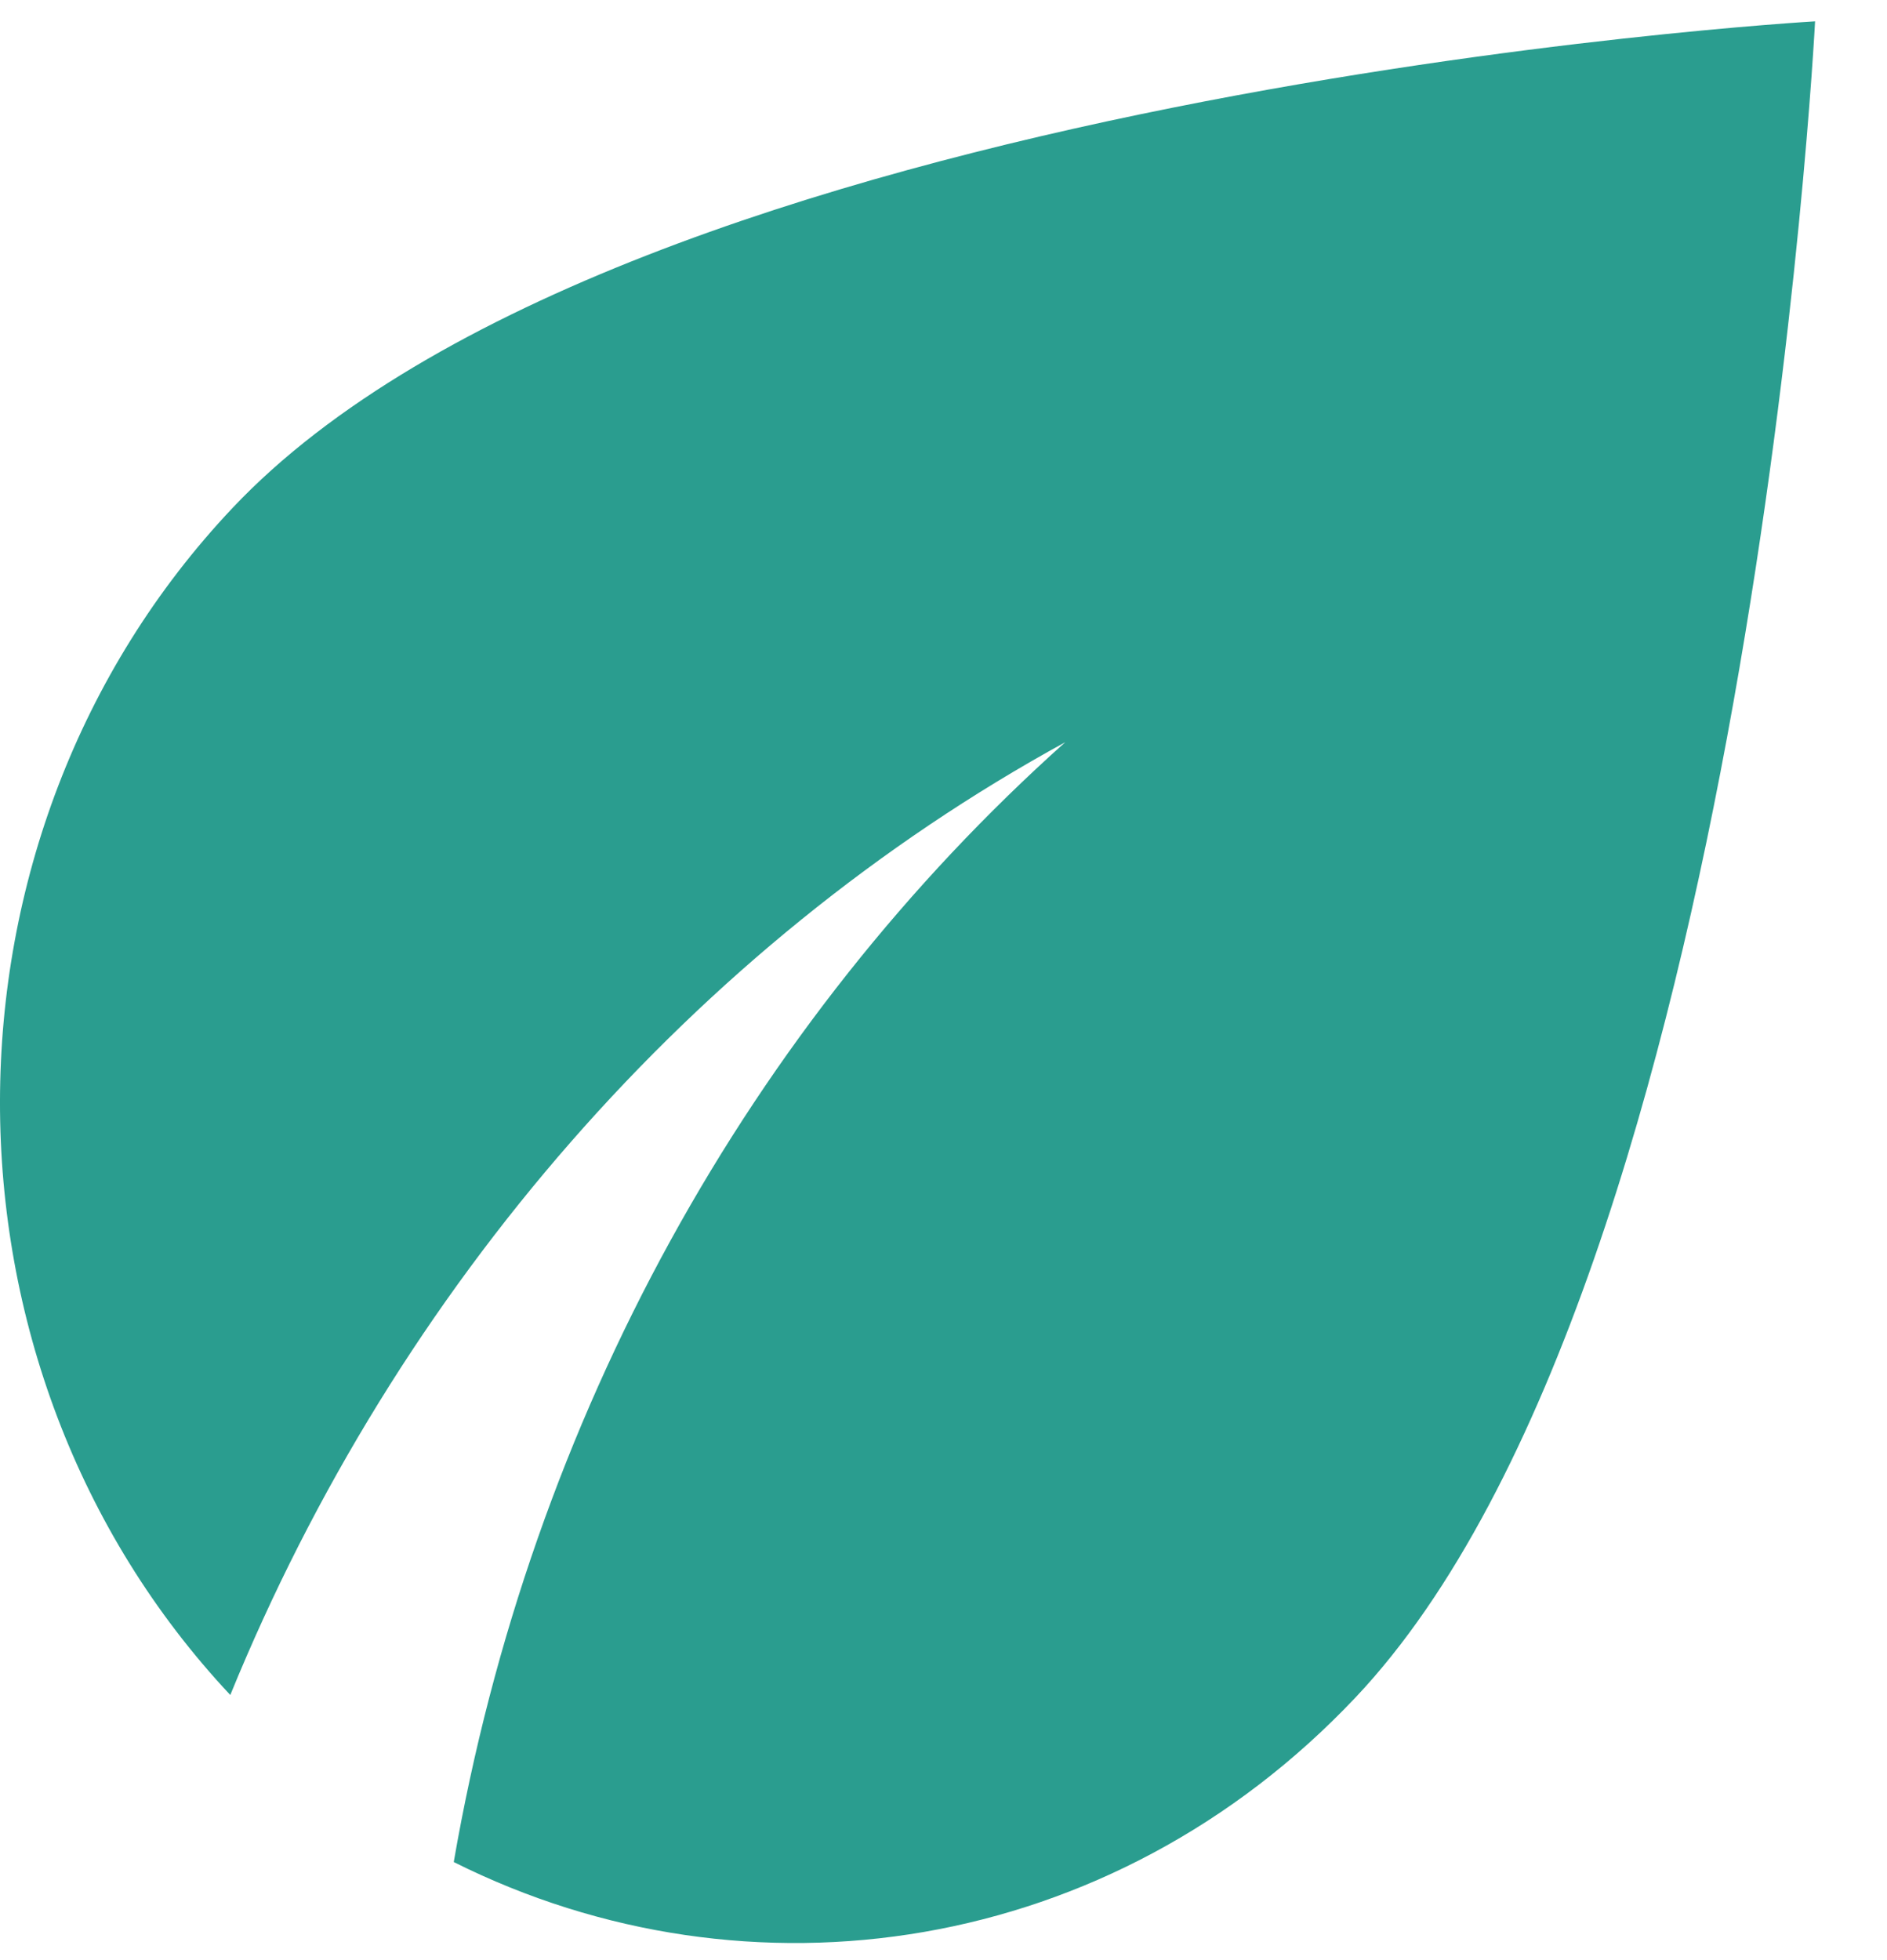 <svg width="26" height="27" viewBox="0 0 26 27" fill="none" xmlns="http://www.w3.org/2000/svg">
<path d="M3.204 6.997C-1.063 11.515 -1.063 18.83 3.173 23.348C5.471 17.721 9.566 13.021 14.677 10.224C10.347 14.097 7.315 19.509 6.252 25.649C10.316 27.684 15.318 26.939 18.678 23.381C24.118 17.622 25.009 0.294 25.009 0.294C25.009 0.294 8.644 1.237 3.204 6.997Z" fill="#2A9D8F"/>
</svg>
